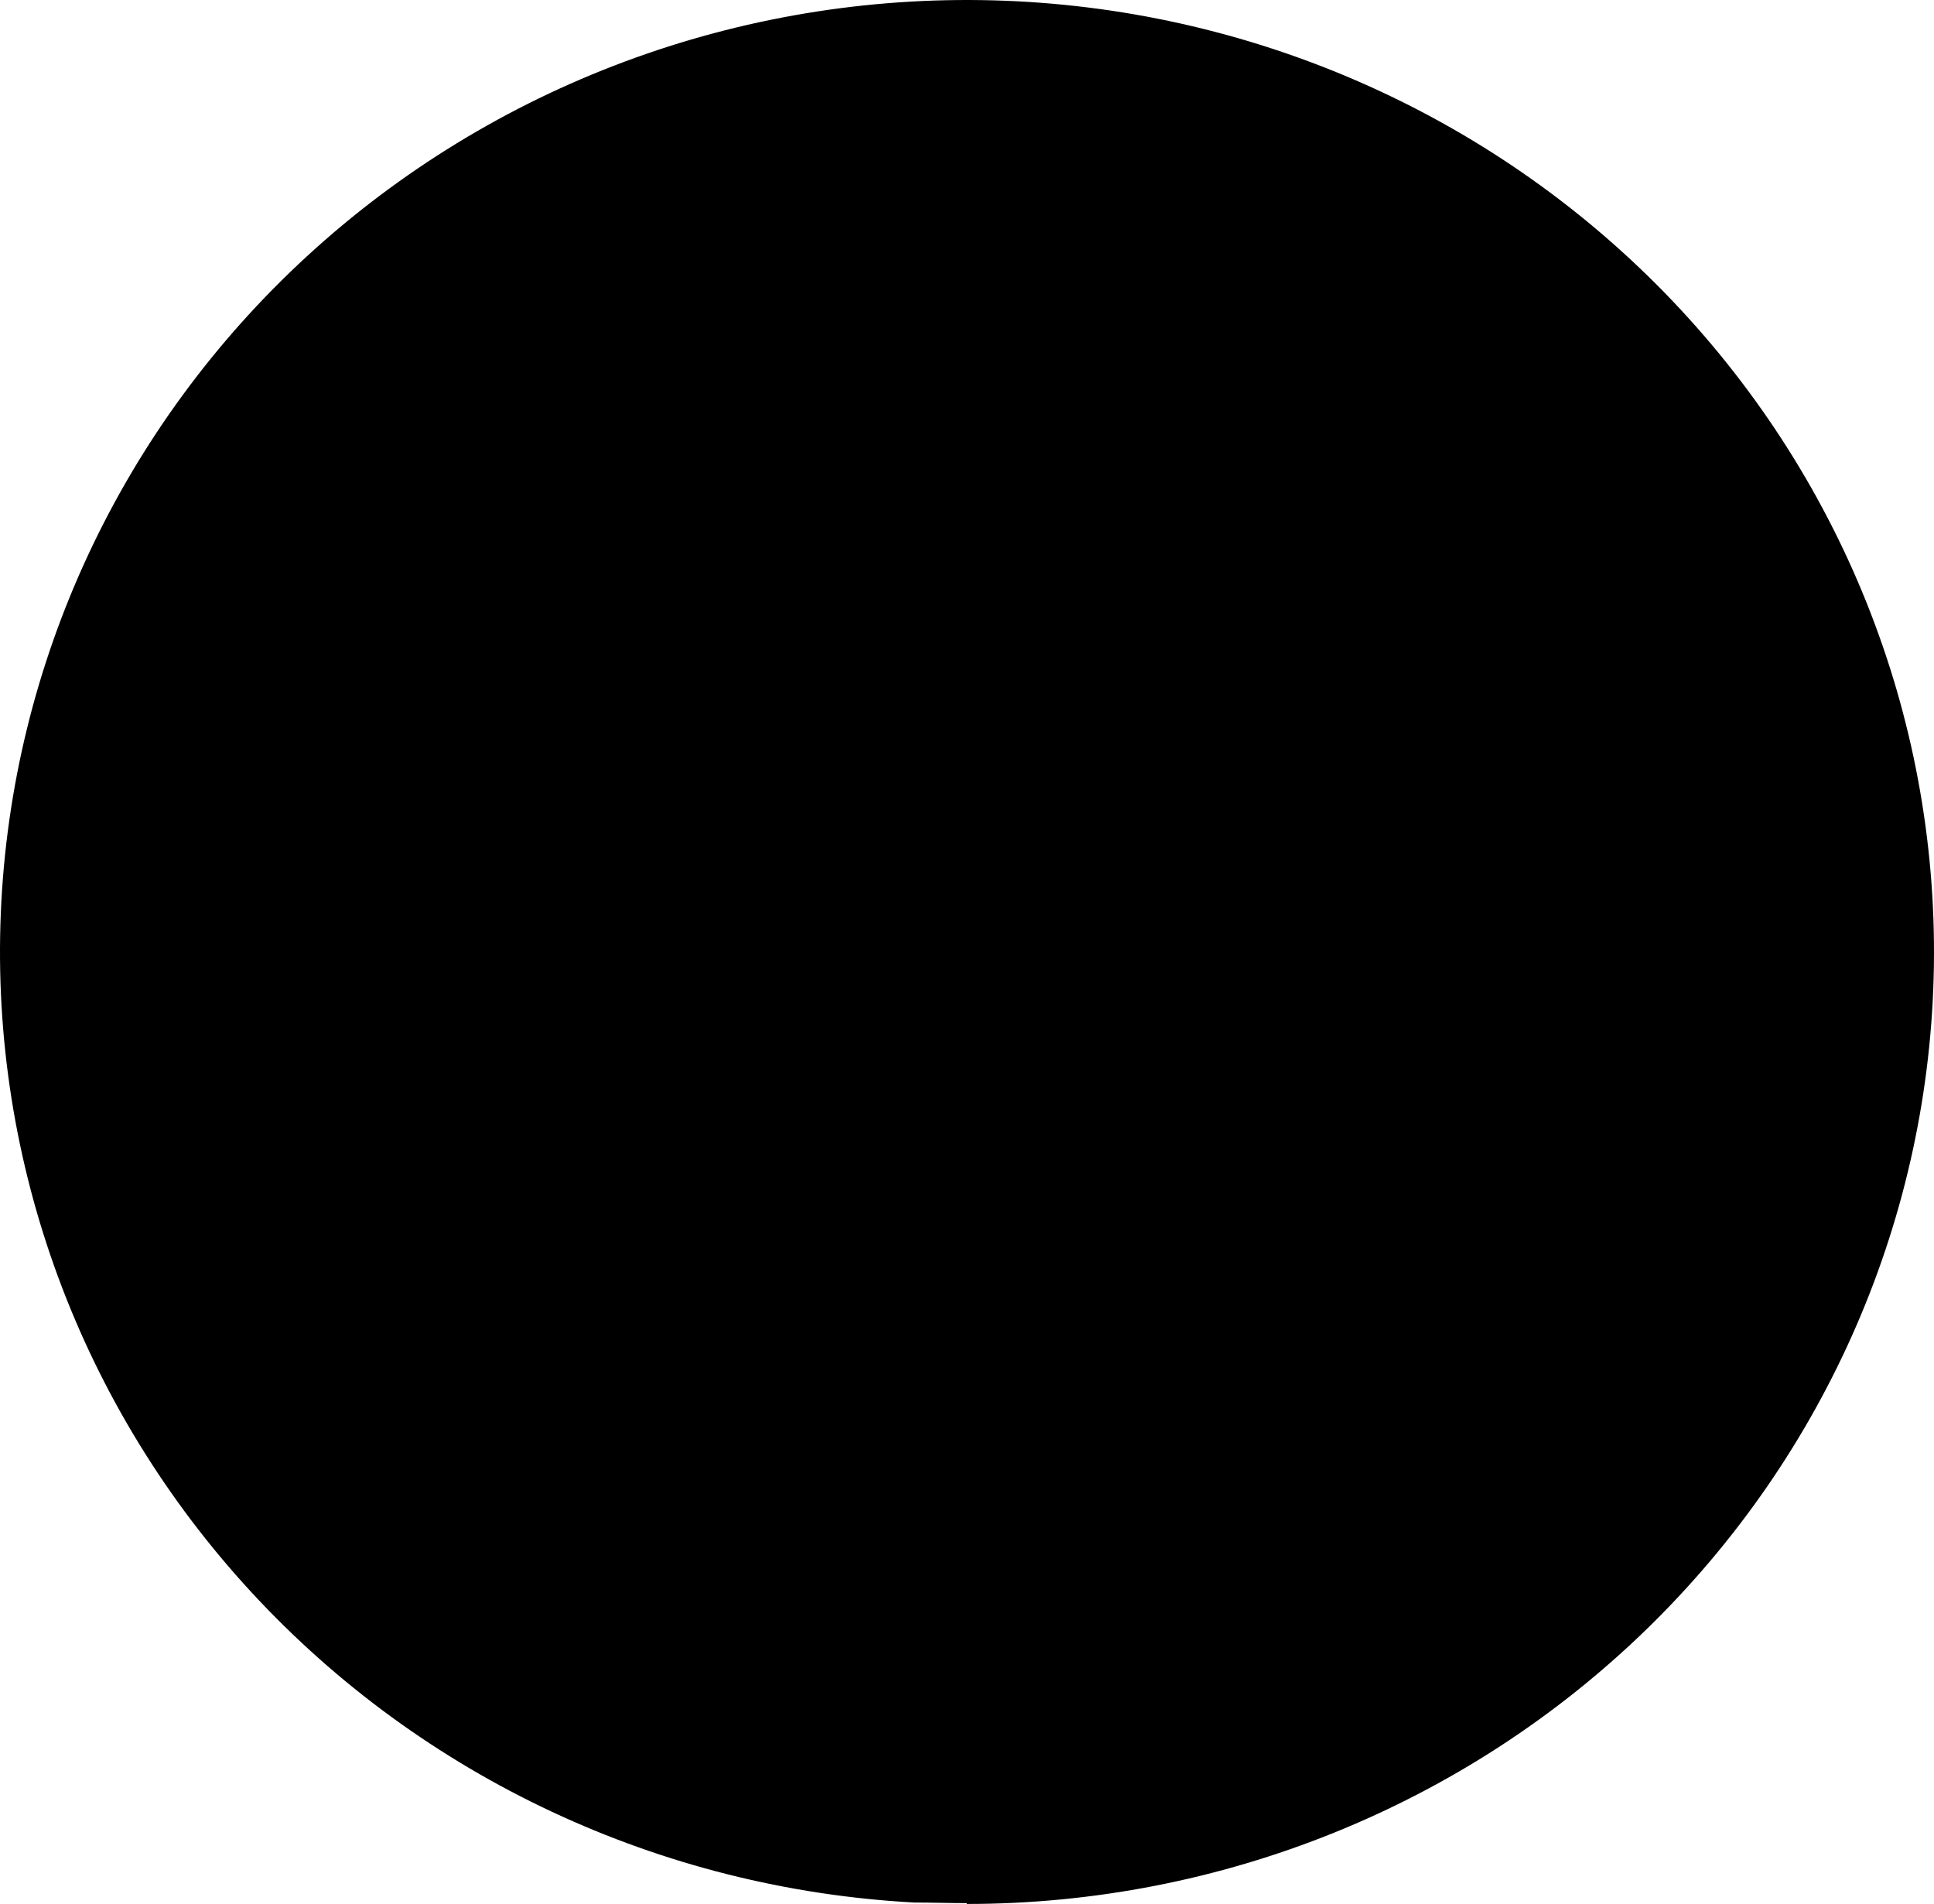 <svg width="64" height="63" viewBox="0 0 64 63" fill="none" xmlns="http://www.w3.org/2000/svg">
<path d="M30.254 62.953C30.833 62.953 31.415 62.973 31.994 62.973V63C40.405 63.002 48.479 59.743 54.469 53.929C60.458 48.115 63.881 40.214 63.997 31.934C64.113 23.655 60.913 15.664 55.089 9.69C49.264 3.715 41.285 0.239 32.876 0.012C24.468 -0.215 16.307 2.826 10.159 8.478C4.012 14.129 0.372 21.936 0.027 30.209C-0.318 38.482 2.661 46.556 8.318 52.684C13.975 58.812 21.855 62.501 30.254 62.953Z" fill="black"/>
</svg>
